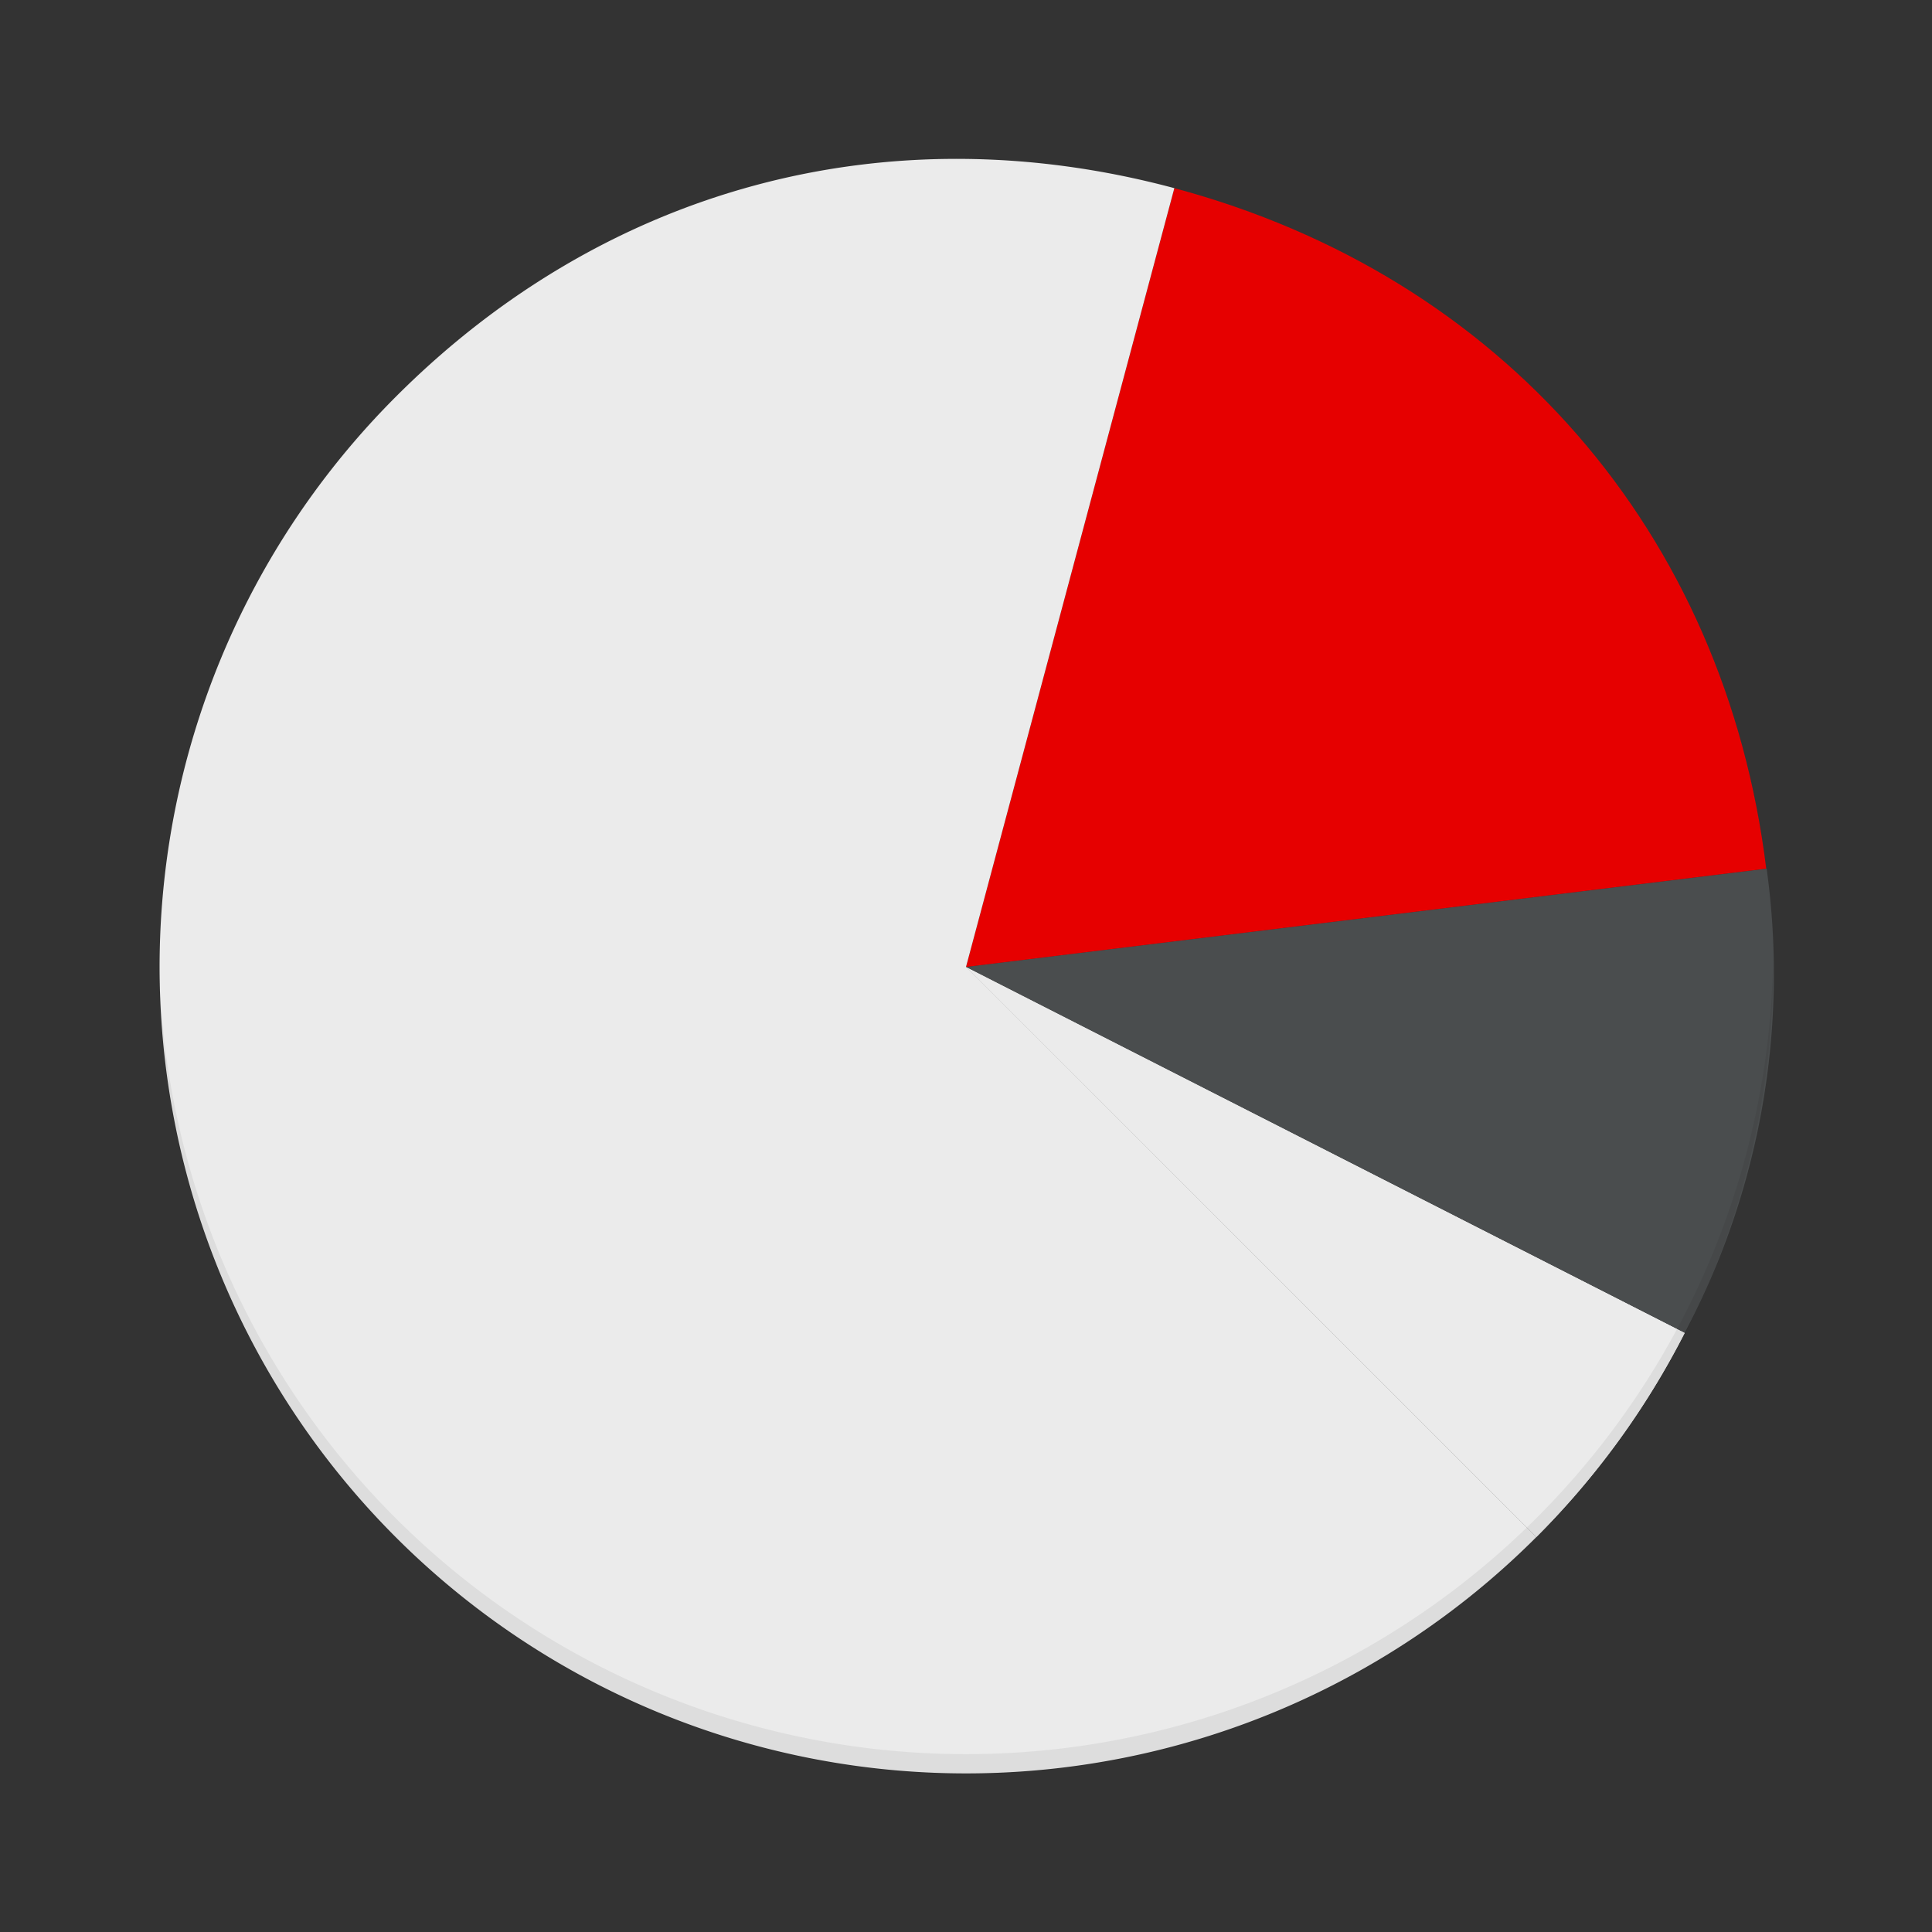 <svg id="025ec44e-6f11-4aa9-ad98-e03e7de9f74b" data-name="infographics-hi" xmlns="http://www.w3.org/2000/svg" width="191.5" height="191.5" viewBox="0 0 191.5 191.5"><rect x="0" y="0" width="191.5" height="191.5" fill="#333333" stroke="none"/><title>infographic-hi</title><g id="3d676e6c-72a1-4a8b-81e3-3713acdd18d4" data-name="Cloud_upload_ic_hi"><g id="5b1b6dd7-2b42-43e9-993a-5a938ffec564" data-name="Calls_Contacts_ic_hi"><g id="a41142bd-1a3b-45da-98f6-4eb7cef292d2" data-name="PayG_ic_hi"><g id="9b32620d-7222-4359-8359-96175edf270d" data-name="Mobile_ic_hi"><g id="5af3e8c3-019a-43a4-a4e6-0162e4048cb7" data-name="My_Vodafone_ic_hi"><g id="43d00a7d-8569-464c-b544-20d0c0fa830f" data-name="Settings_ic_hi"><g id="92cc0344-de0c-4bce-a277-1f39ee8543dc" data-name="User_ic_hi"><g id="14ef46ed-0fb8-44f9-b68e-7313b6e7307c" data-name="Video_ic_hi"><g id="6ac17fd0-8e11-4dfd-9a87-ba981c6c554e" data-name="Tutorials_ic_hi"><g id="832bc9f6-d5d0-4f1c-9ef6-79604ff317d0" data-name="Community_ic_hi"><g id="b1d200ba-6efc-40bd-8b8e-bb66dccc6b98" data-name="Entertainment_ic_hi"><g id="c37381c4-53a7-4bdc-8f7b-6e5b81d9f723" data-name="Insurance_ic_hi"><g id="5db1affa-215d-4f77-b7b8-31f943e9bd4b" data-name="Photos_ic_hi"><g id="0b1bddfd-aa6c-423e-a9fb-92c3e7071a3d" data-name="Pie_chart_ic_hi"><rect id="ffa15b7f-c9eb-455d-a055-1fcdcb9b6b02" data-name="Bounding Box" x="0.25" y="0.25" width="191.5" height="191.5" transform="translate(191.75 -0.25) rotate(90)" fill="none"/><path d="M96,96.09l71.24,36.28a79.88,79.88,0,0,1-14.7,20.23L96,96.09" transform="translate(-0.25 -0.25)" fill="#ebebeb"/><path d="M96,96.09l56.54,56.5a79.88,79.88,0,0,0,14.7-20.23L96,96.09" transform="translate(-0.25 -0.25)" fill="#ebebeb"/><path d="M96,96.09l79.36-9.74a76,76,0,0,1-8.12,46Z" transform="translate(-0.25 -0.25)" fill="#4a4d4e"/><path d="M96,96.09,116.65,18.9c32.46,8.69,54.57,34.11,58.67,67.45Z" transform="translate(-0.25 -0.25)" fill="#e60000"/><path d="M96,96.09l56.54,56.51a79.93,79.93,0,0,1-113.08-113C60.22,18.8,88.25,11.29,116.65,18.9Z" transform="translate(-0.25 -0.25)" fill="#ebebeb"/><path d="M96,174.12a80,80,0,0,1-80-79c0,.33,0,.66,0,1a80,80,0,0,0,160,0c0-.34,0-.67,0-1A80,80,0,0,1,96,174.12Z" transform="translate(-0.25 -0.25)" opacity="0.06"/></g></g></g></g></g></g></g></g></g></g></g></g></g></g></svg>